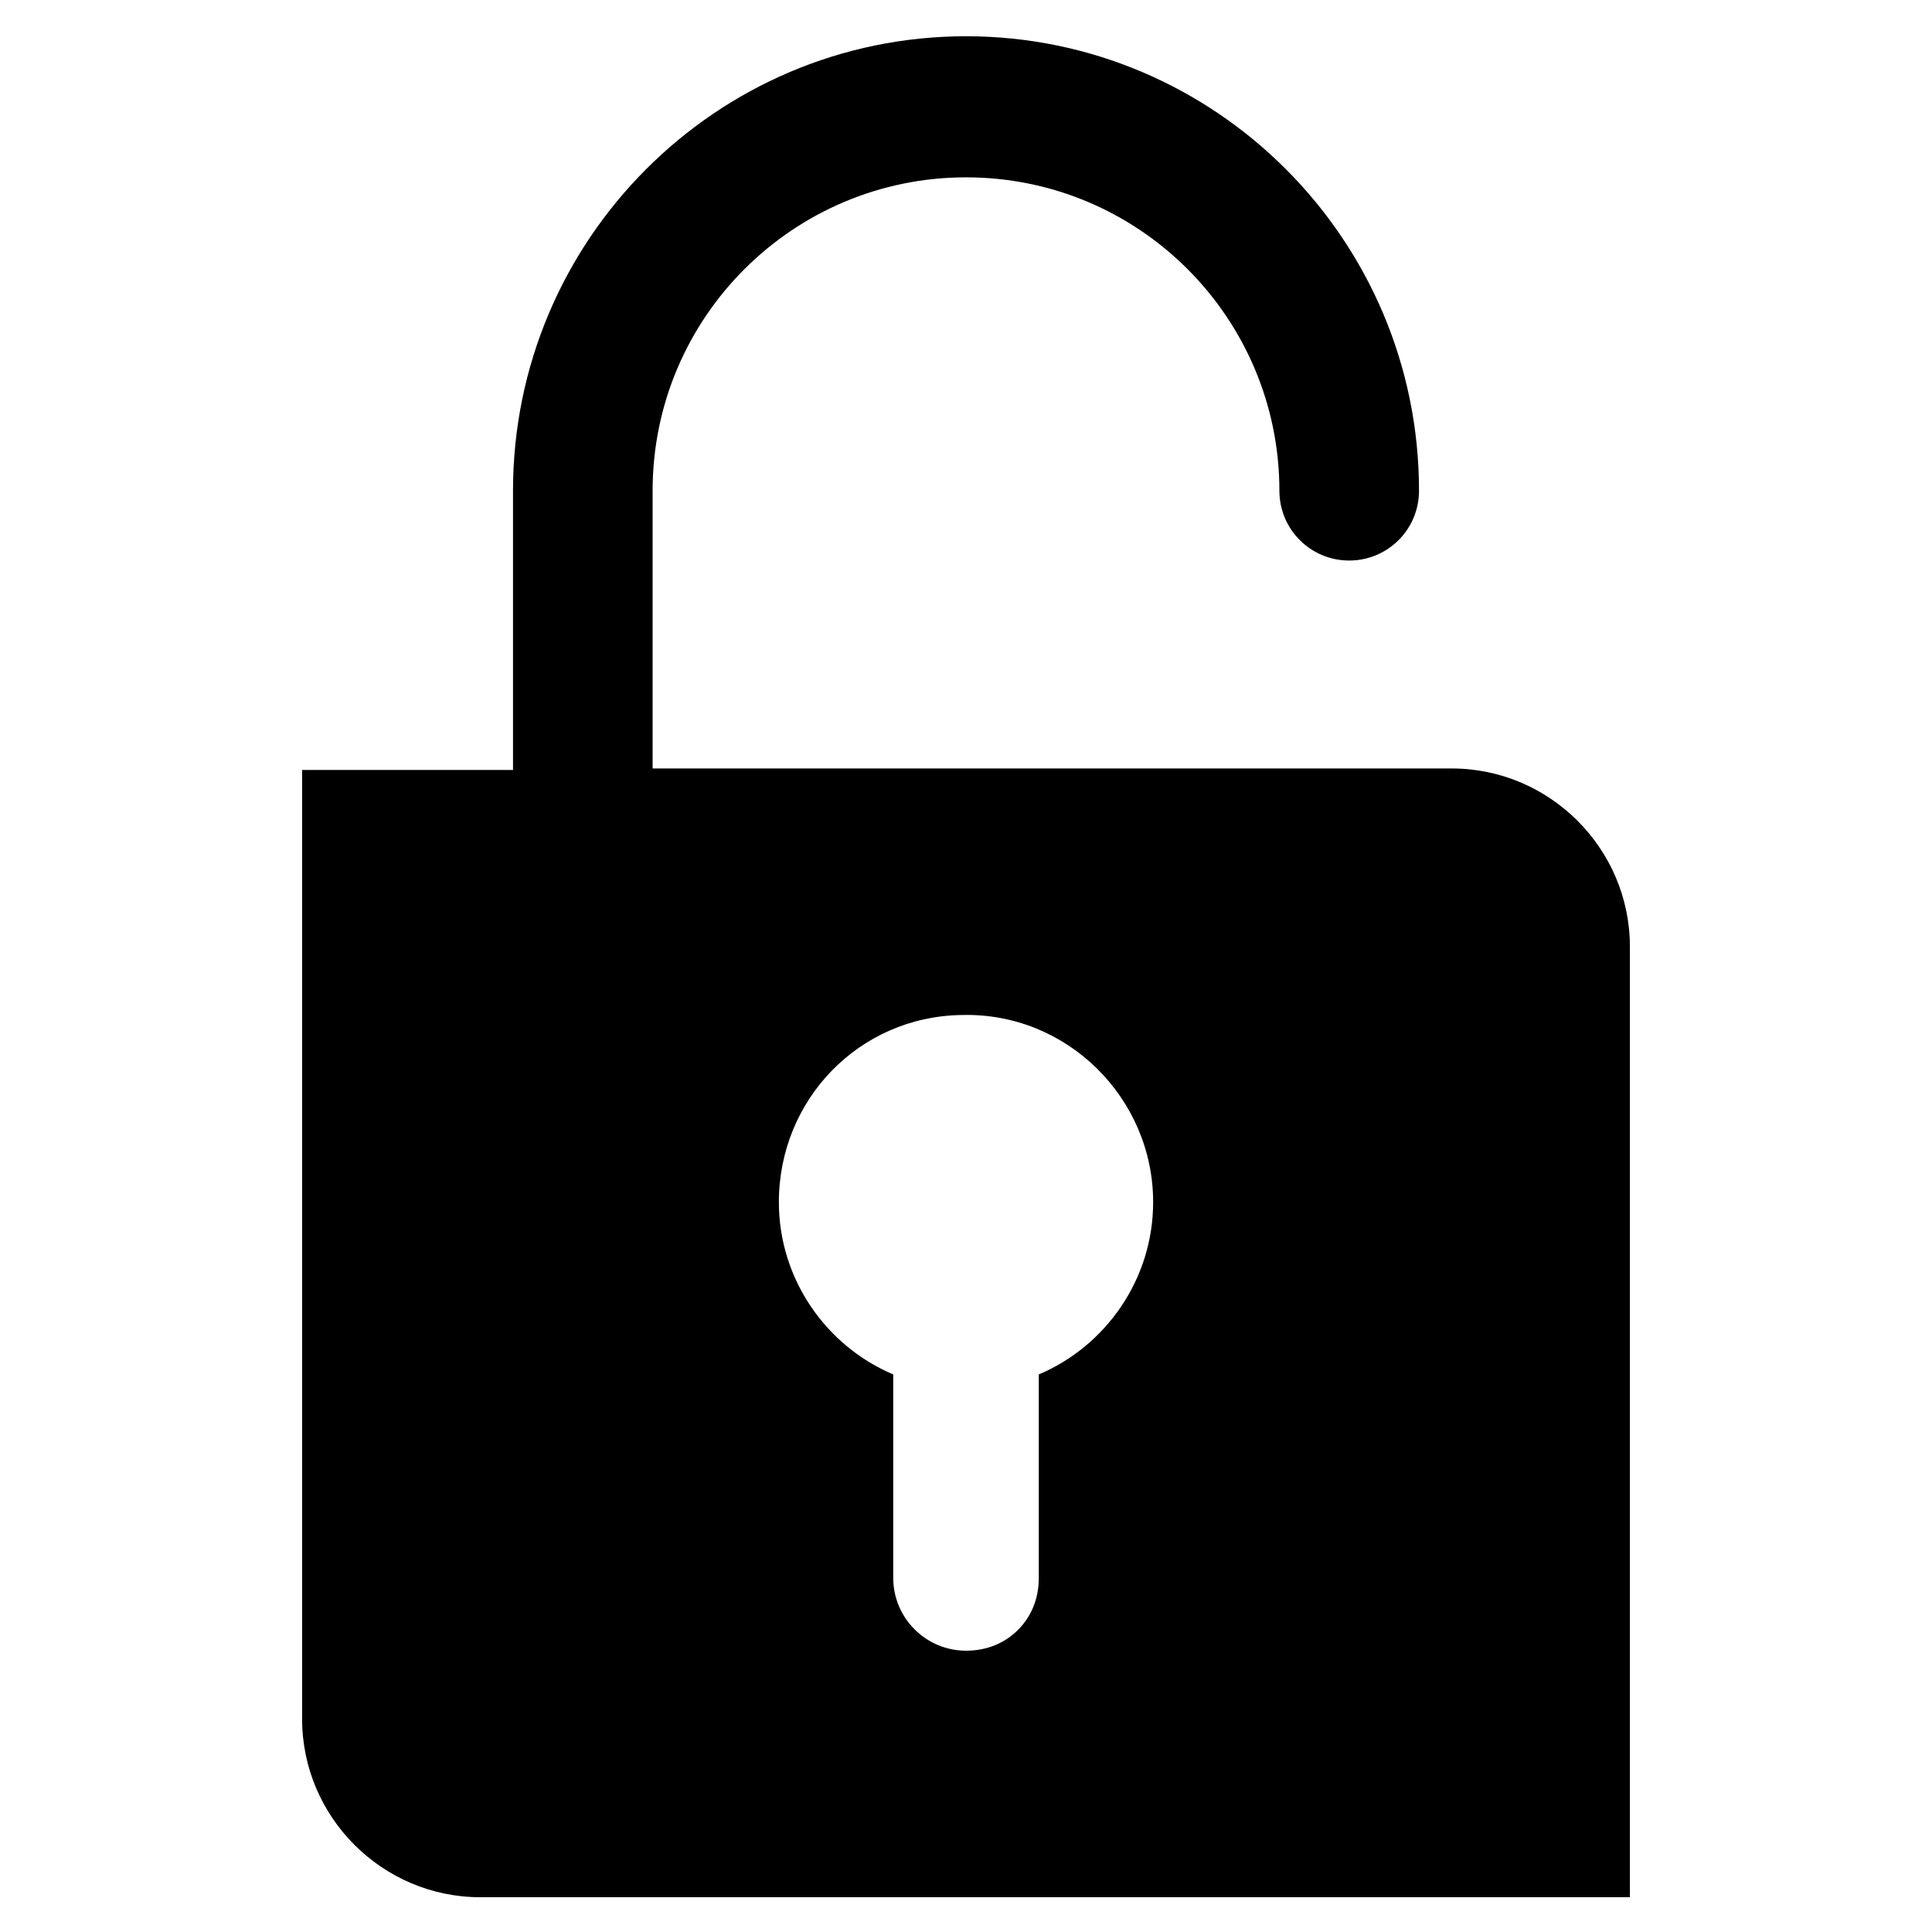 <?xml version="1.0" encoding="UTF-8"?>
<!-- Uploaded to: ICON Repo, www.svgrepo.com, Generator: ICON Repo Mixer Tools -->
<svg fill="#000000" width="800px" height="800px" version="1.1" viewBox="144 144 512 512" xmlns="http://www.w3.org/2000/svg">
 <path d="m528.71 347.65h-211.76v-73.602c0-46.051 37.391-83.051 83.051-83.051 46.051 0 83.051 37.391 83.051 83.051 0 10.234 8.266 18.5 18.5 18.5s18.5-8.266 18.5-18.5c-0.004-66.52-53.926-120.44-120.05-120.44s-120.05 53.922-120.05 120.44v73.996h-55.891v251.51c0 25.977 21.254 47.23 47.23 47.23h304.65v-251.9c0-25.98-21.254-47.234-47.23-47.234zm-109.42 160.59v53.922c0 5.512-1.969 10.234-5.512 13.777-3.543 3.543-8.266 5.512-13.777 5.512-10.629 0-19.285-8.66-19.285-19.285v-53.926c-17.711-7.477-30.309-25.191-30.309-45.656 0-27.16 21.254-49.199 48.414-49.594 27.945-0.789 50.773 22.043 50.773 49.594 0.004 20.465-12.594 38.18-30.305 45.656z"/>
</svg>